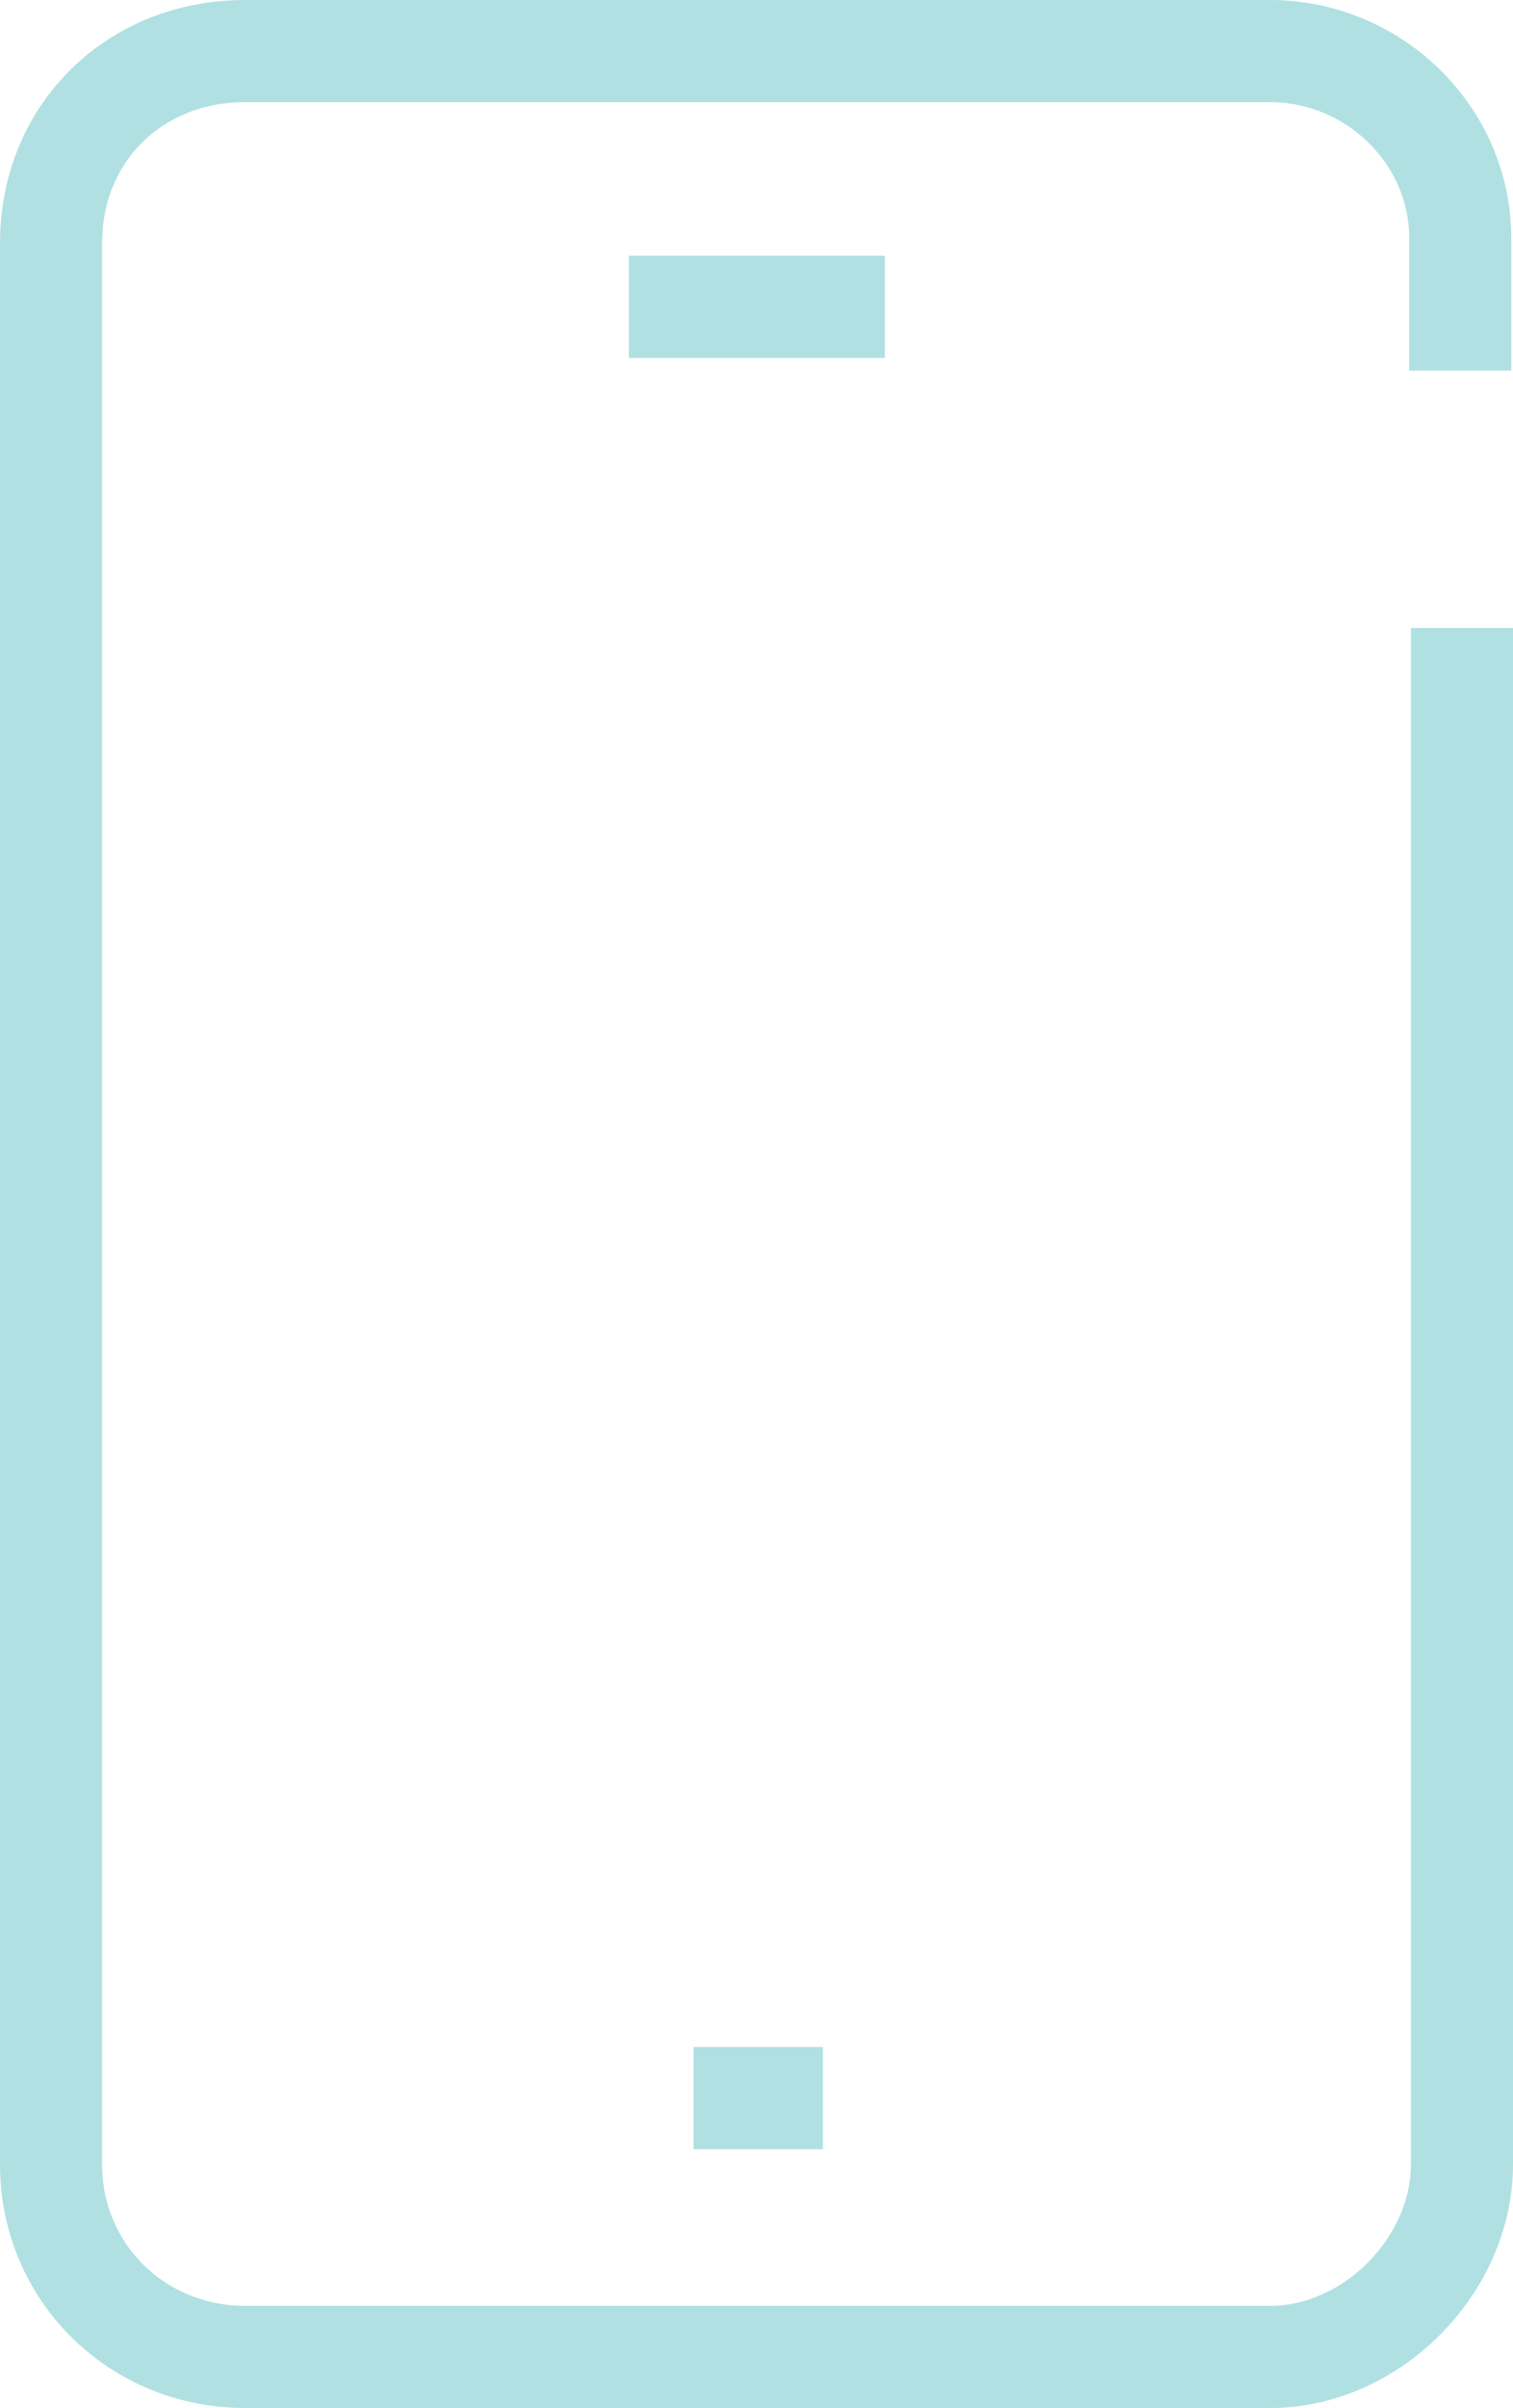 <?xml version="1.0" encoding="UTF-8"?>
<svg id="Layer_1" xmlns="http://www.w3.org/2000/svg" version="1.1" viewBox="0 0 44.46 70.71">
  <!-- Generator: Adobe Illustrator 29.5.1, SVG Export Plug-In . SVG Version: 2.1.0 Build 141)  -->
  <defs>
    <style>
      .st0 {
        fill: none;
        stroke: #b0e0e2;
        stroke-miterlimit: 10;
        stroke-width: 3px;
      }
    </style>
  </defs>
  <path class="st0" d="M42.96,18.44v45.11c0,2.98-2.66,5.66-5.64,5.66H7.21c-3.18,0-5.71-2.48-5.71-5.66V7.14C1.5,3.9,3.96,1.5,7.2,1.5h30.12c3.04,0,5.59,2.46,5.59,5.5v3.88"/>
  <line class="st0" x1="18.48" y1="9.01" x2="26" y2="9.01"/>
  <line class="st0" x1="20.38" y1="61.61" x2="24.18" y2="61.61"/>
</svg>